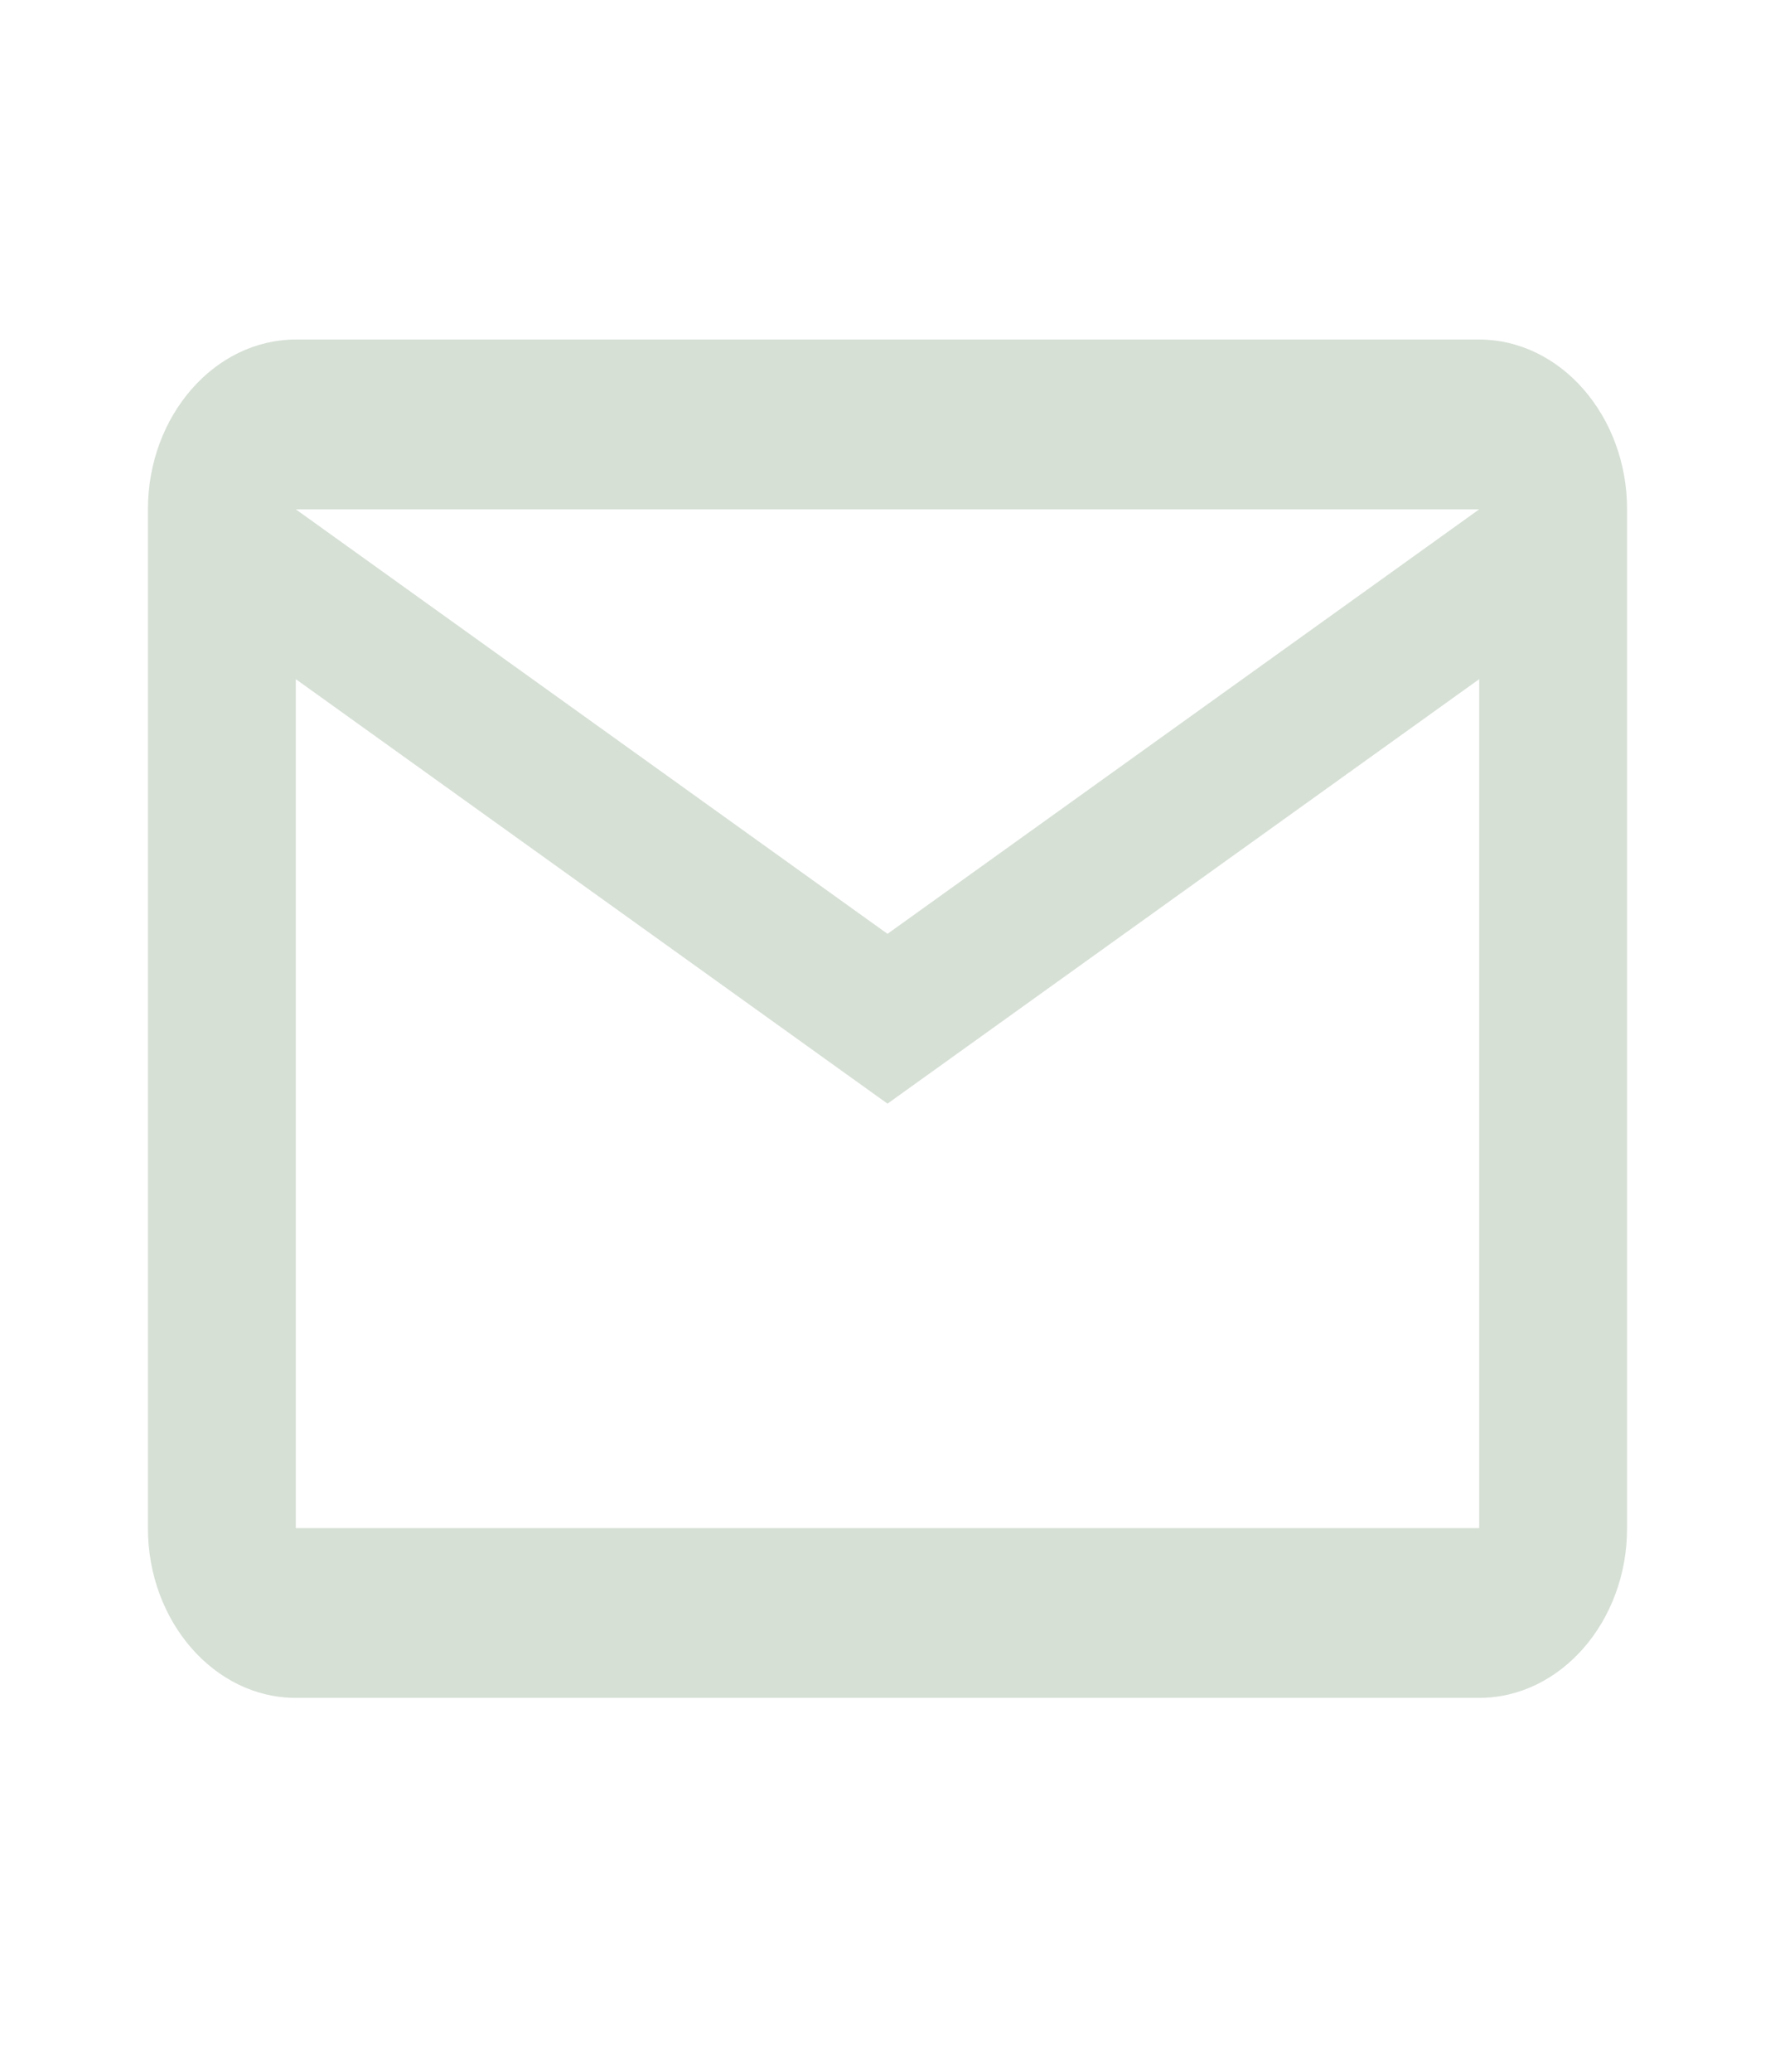 <svg width="24" height="28" viewBox="0 0 24 28" fill="none" xmlns="http://www.w3.org/2000/svg">
    <path fill-rule="evenodd" clip-rule="evenodd"
        d="M22 6.884C22 5.622 21.1 4.589 20 4.589H4C2.9 4.589 2 5.622 2 6.884V20.653C2 21.915 2.9 22.947 4 22.947H20C21.1 22.947 22 21.915 22 20.653V6.884ZM20 6.884L12 12.621L4 6.884H20ZM20 20.653H4V9.179L12 14.916L20 9.179V20.653Z"
        fill="#D6E0D5" />
</svg>
    